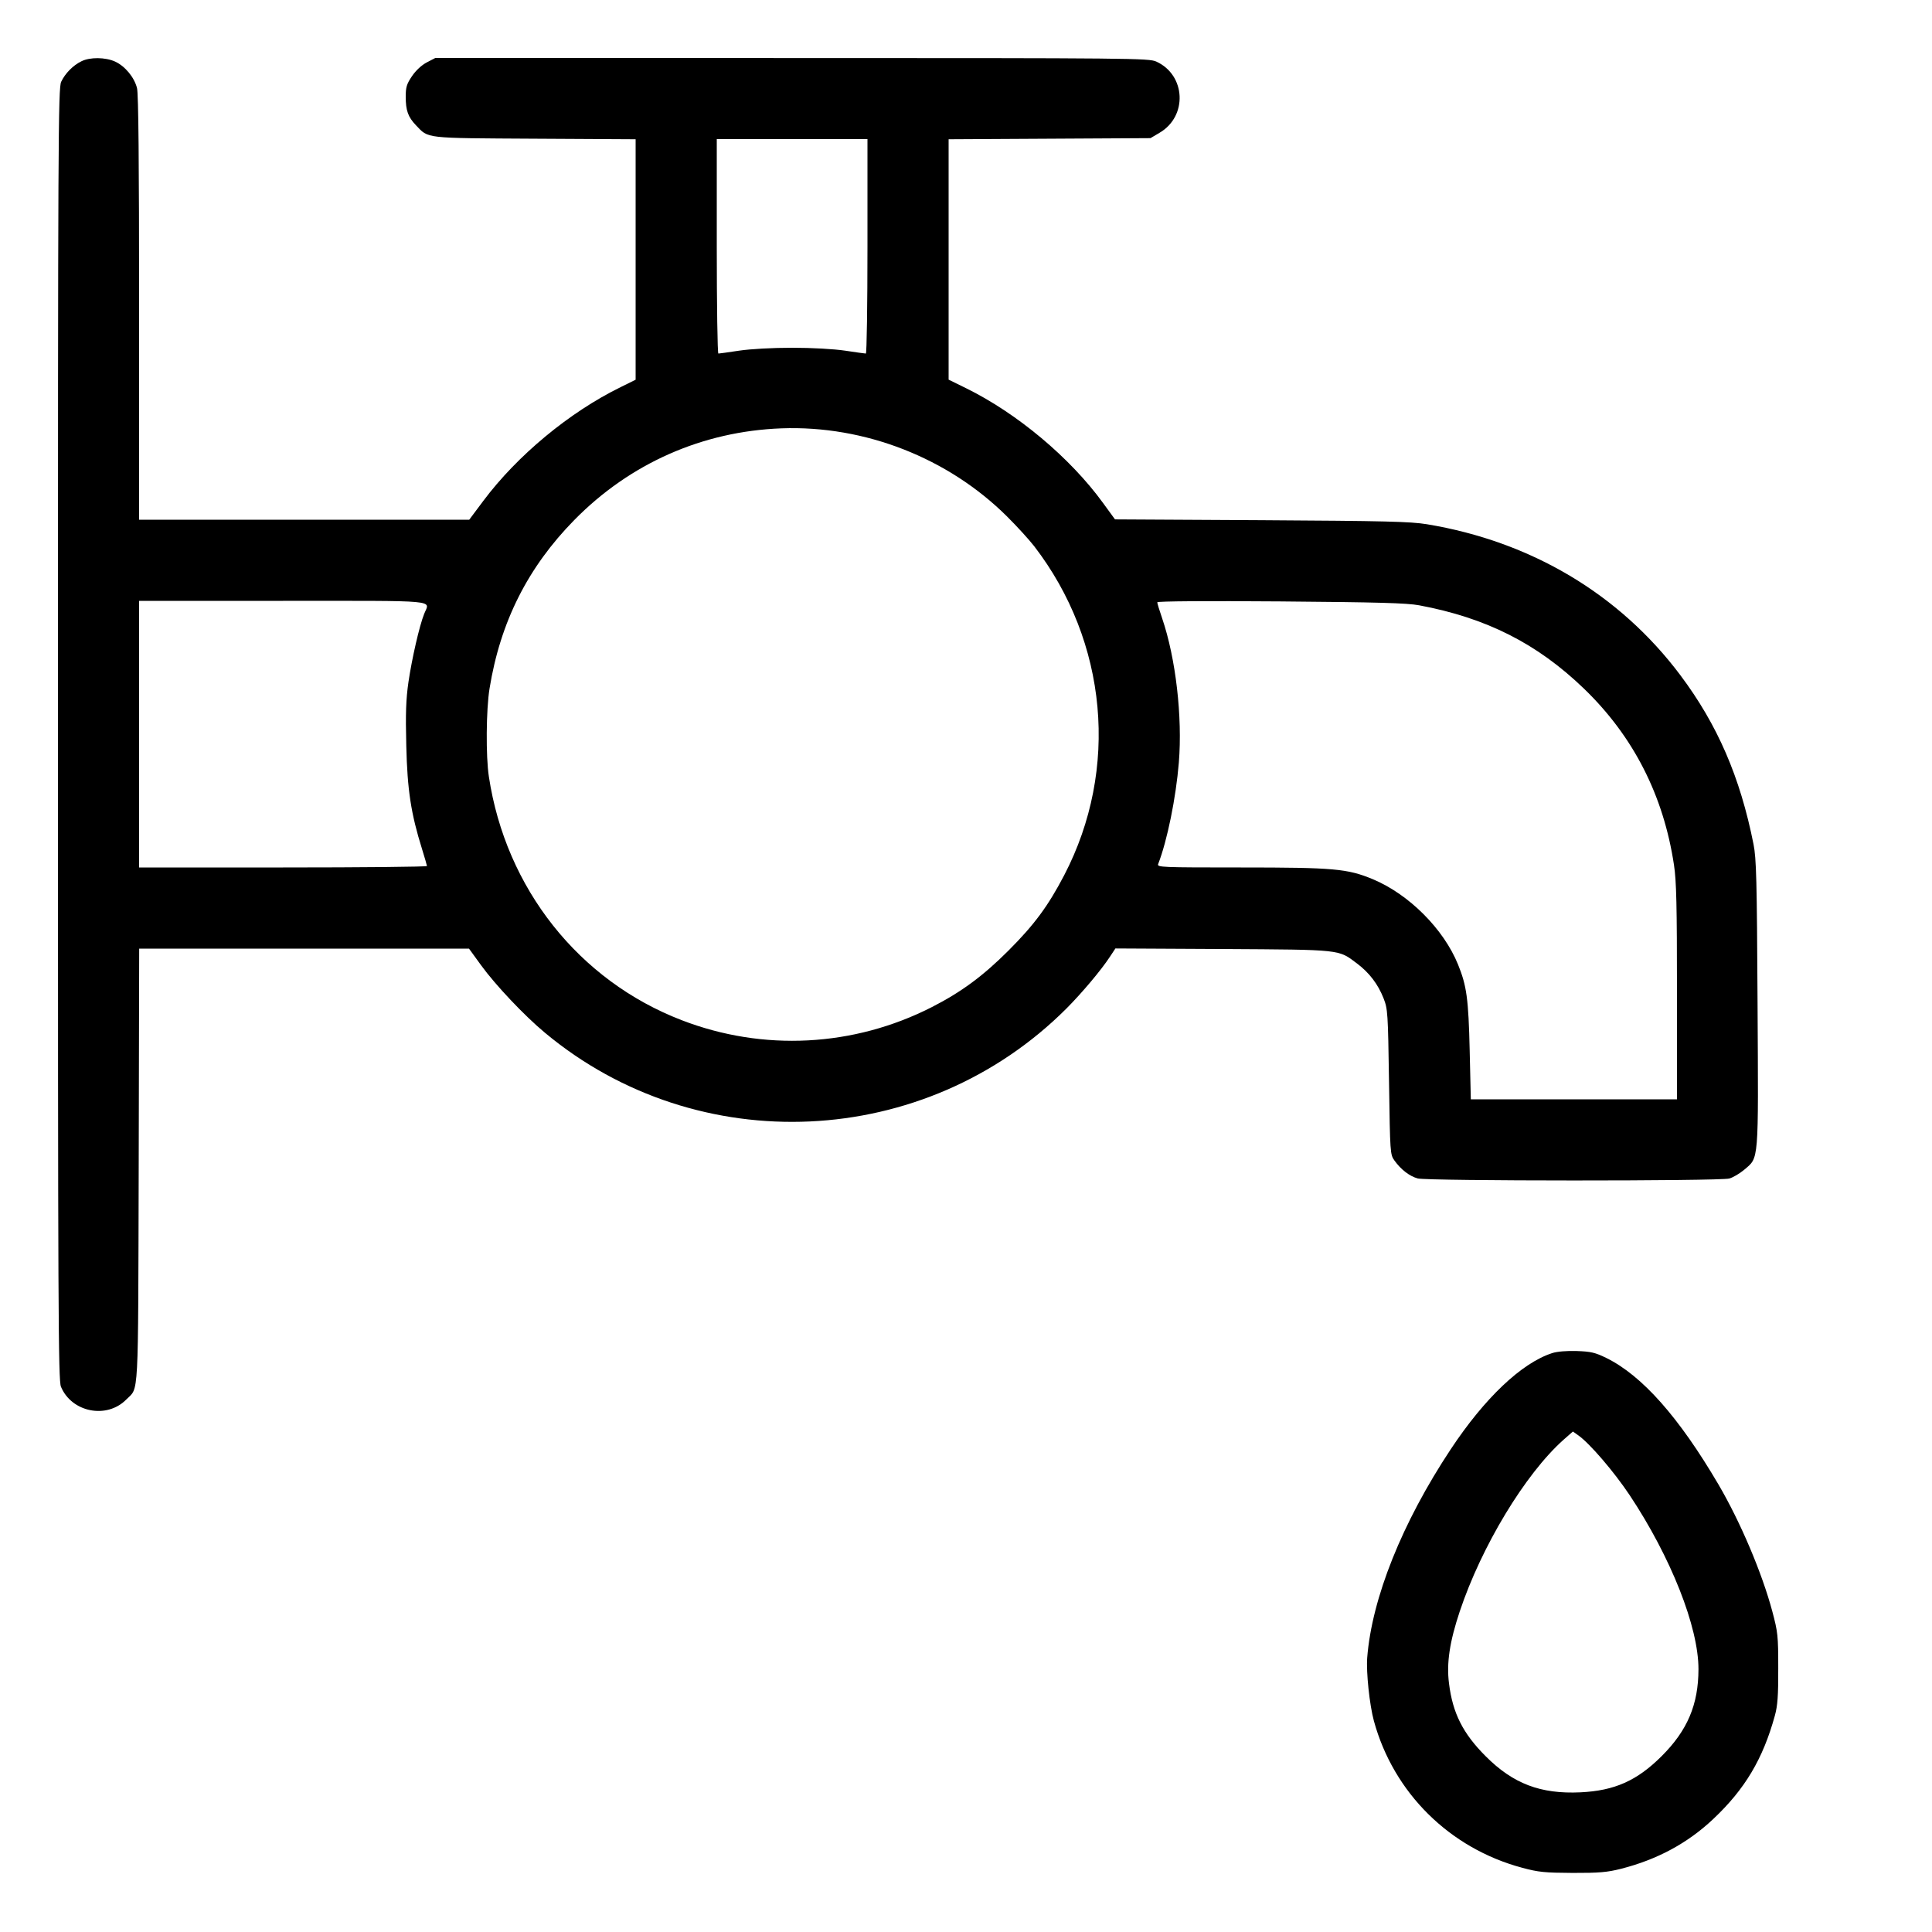 <svg xmlns="http://www.w3.org/2000/svg" viewBox="0 0 24 24" version="1.1" id="Water-Protection-Faucet--Streamline-Ultimate.svg">
	<path d="M1.012 0.761C0.907 0.812 0.809 0.912 0.76 1.016C0.723 1.093 0.72 1.721 0.72 9.118C0.72 16.302 0.724 17.147 0.757 17.226C0.89 17.545 1.326 17.631 1.568 17.386C1.727 17.225 1.715 17.448 1.723 14.478L1.729 11.784 3.778 11.784L5.826 11.784 5.977 11.992C6.156 12.238 6.513 12.616 6.769 12.829C8.67 14.414 11.492 14.283 13.248 12.528C13.44 12.335 13.678 12.053 13.788 11.885L13.856 11.782 15.19 11.789C16.679 11.798 16.622 11.792 16.859 11.97C17.011 12.085 17.118 12.226 17.187 12.401C17.239 12.534 17.242 12.577 17.255 13.44C17.268 14.326 17.269 14.341 17.322 14.416C17.402 14.528 17.509 14.611 17.611 14.639C17.73 14.672 21.362 14.673 21.482 14.64C21.529 14.627 21.611 14.578 21.666 14.532C21.852 14.373 21.844 14.465 21.833 12.467C21.825 10.924 21.818 10.665 21.783 10.488C21.617 9.652 21.335 9.002 20.873 8.386C20.118 7.38 19.019 6.726 17.724 6.512C17.52 6.479 17.209 6.471 15.667 6.462L13.851 6.452 13.703 6.249C13.296 5.688 12.636 5.135 12.004 4.824L11.784 4.716 11.784 3.223L11.784 1.73 13.038 1.723L14.292 1.716 14.405 1.649C14.755 1.444 14.731 0.932 14.364 0.765C14.272 0.723 14.071 0.721 9.838 0.721L5.408 0.72 5.302 0.775C5.237 0.809 5.166 0.875 5.118 0.946C5.052 1.043 5.04 1.083 5.04 1.201C5.04 1.373 5.069 1.453 5.167 1.556C5.328 1.723 5.255 1.715 6.642 1.723L7.896 1.73 7.896 3.224L7.896 4.717 7.71 4.809C7.073 5.121 6.426 5.658 6.004 6.222L5.829 6.456 3.778 6.456L1.728 6.456 1.728 3.827C1.728 2.011 1.72 1.165 1.702 1.094C1.668 0.96 1.554 0.822 1.43 0.765C1.309 0.71 1.118 0.708 1.012 0.761M8.904 3.06C8.904 3.793 8.913 4.392 8.924 4.392C8.935 4.392 9.051 4.376 9.182 4.356C9.324 4.335 9.59 4.32 9.84 4.32C10.09 4.32 10.356 4.335 10.498 4.356C10.629 4.376 10.745 4.392 10.756 4.392C10.767 4.392 10.776 3.793 10.776 3.06L10.776 1.728 9.84 1.728L8.904 1.728 8.904 3.06M9.708 5.321C8.725 5.358 7.826 5.756 7.135 6.459C6.557 7.047 6.215 7.726 6.081 8.555C6.039 8.814 6.034 9.397 6.073 9.648C6.283 11.036 7.19 12.181 8.468 12.673C9.481 13.064 10.605 13.005 11.573 12.512C11.94 12.325 12.211 12.125 12.528 11.808C12.849 11.487 13.02 11.255 13.22 10.872C13.905 9.556 13.76 7.972 12.847 6.785C12.784 6.704 12.632 6.537 12.509 6.415C11.776 5.687 10.741 5.283 9.708 5.321M1.728 9.12L1.728 10.776 3.516 10.776C4.499 10.776 5.304 10.768 5.304 10.758C5.303 10.748 5.276 10.654 5.243 10.548C5.105 10.107 5.06 9.814 5.047 9.264C5.037 8.858 5.043 8.689 5.074 8.472C5.117 8.181 5.209 7.777 5.269 7.626C5.338 7.449 5.498 7.464 3.516 7.464L1.728 7.464 1.728 9.12M14.376 7.482C14.376 7.494 14.403 7.584 14.437 7.682C14.606 8.178 14.69 8.904 14.644 9.473C14.608 9.911 14.5 10.443 14.387 10.734C14.372 10.774 14.43 10.776 15.414 10.776C16.572 10.776 16.738 10.791 17.054 10.922C17.502 11.109 17.933 11.54 18.112 11.981C18.22 12.247 18.242 12.407 18.257 13.05L18.271 13.656 19.551 13.656L20.832 13.656 20.832 12.324C20.832 11.248 20.825 10.944 20.795 10.746C20.665 9.881 20.29 9.146 19.677 8.555C19.095 7.994 18.464 7.675 17.628 7.519C17.475 7.491 17.122 7.481 15.906 7.471C14.985 7.464 14.376 7.468 14.376 7.482M19.281 16.809C18.9 16.933 18.443 17.367 18.021 18.004C17.418 18.914 17.042 19.853 16.984 20.592C16.97 20.772 17.013 21.18 17.067 21.378C17.311 22.271 18.008 22.961 18.909 23.202C19.112 23.257 19.189 23.264 19.536 23.266C19.866 23.267 19.966 23.258 20.136 23.215C20.585 23.101 20.964 22.897 21.282 22.597C21.677 22.225 21.9 21.85 22.048 21.312C22.082 21.189 22.091 21.066 22.09 20.724C22.09 20.319 22.085 20.275 22.016 20.016C21.888 19.538 21.62 18.906 21.347 18.44C20.856 17.604 20.399 17.088 19.954 16.869C19.817 16.802 19.764 16.789 19.587 16.783C19.459 16.779 19.342 16.789 19.281 16.809M19.423 17.885C18.947 18.309 18.404 19.207 18.133 20.019C18.007 20.397 17.968 20.661 18 20.912C18.046 21.283 18.173 21.534 18.456 21.817C18.796 22.158 19.137 22.288 19.632 22.265C20.056 22.245 20.335 22.121 20.641 21.816C20.962 21.496 21.098 21.176 21.099 20.736C21.1 20.212 20.757 19.345 20.244 18.573C20.051 18.284 19.751 17.933 19.607 17.831L19.539 17.783 19.423 17.885" stroke="none" fill="currentColor" fill-rule="evenodd"></path>
</svg>